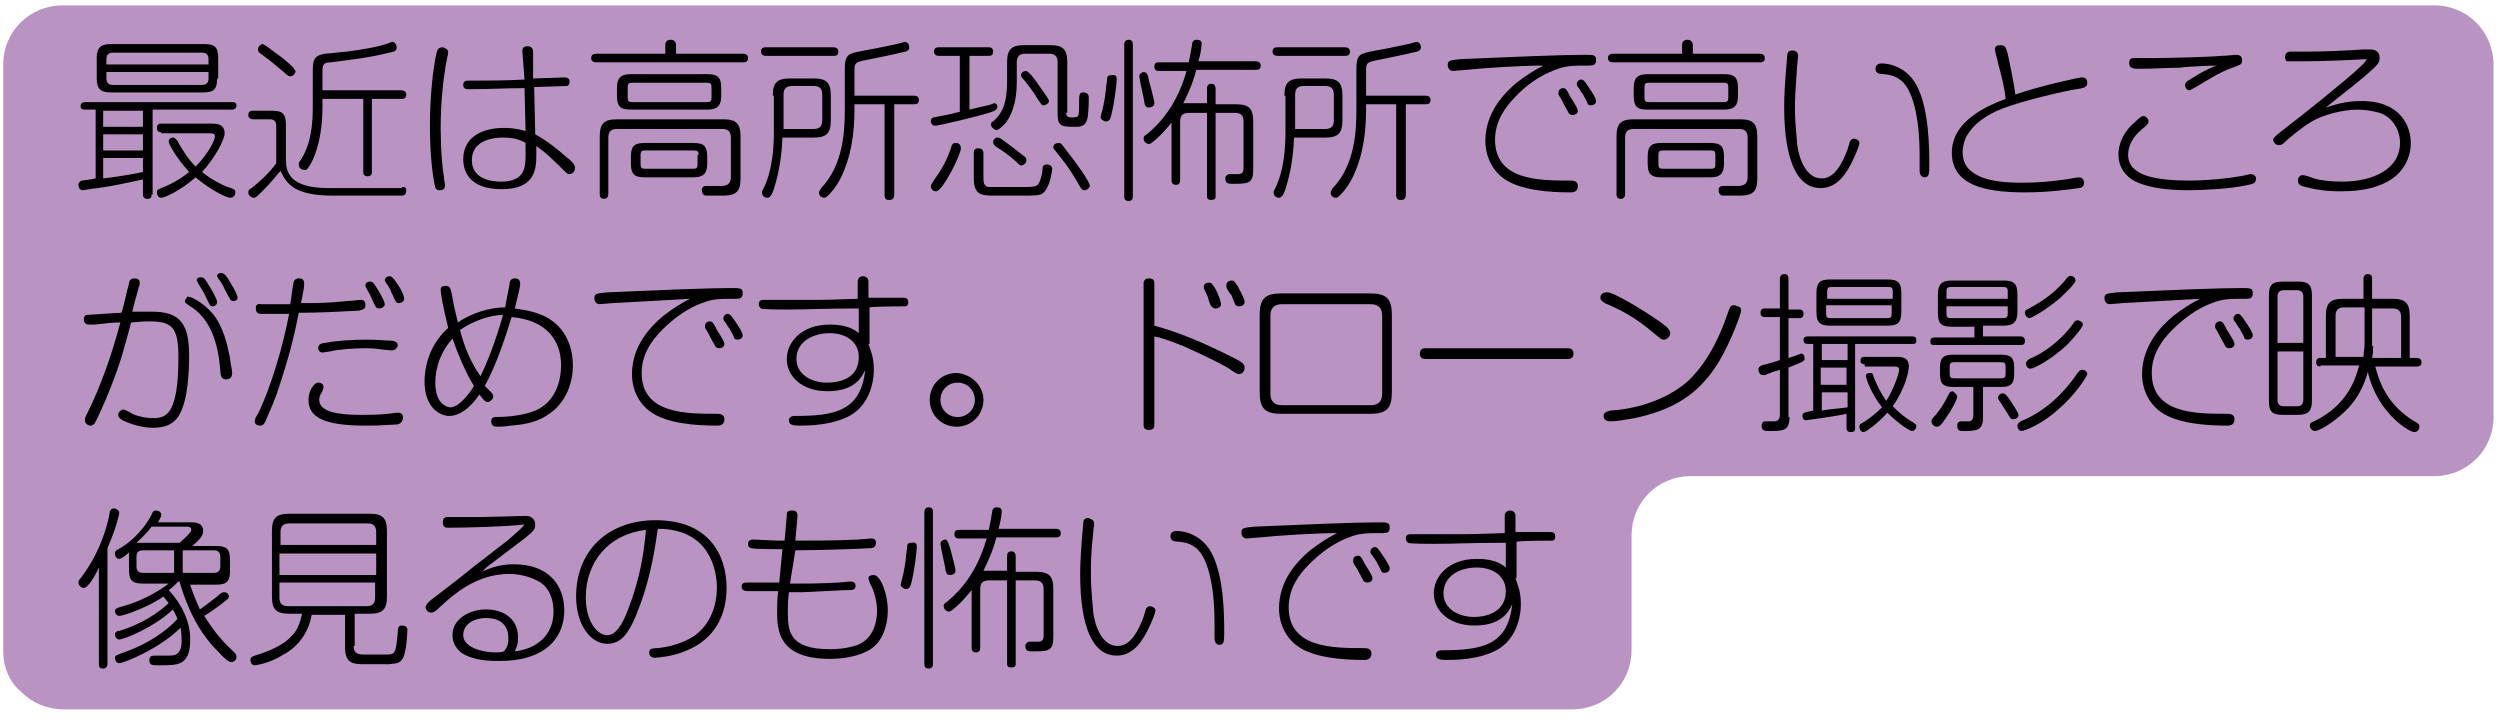 <?xml version="1.0" encoding="UTF-8"?>
<!-- Generator: Adobe Illustrator 27.3.1, SVG Export Plug-In . SVG Version: 6.00 Build 0)  -->
<svg xmlns="http://www.w3.org/2000/svg" xmlns:xlink="http://www.w3.org/1999/xlink" version="1.1" id="レイヤー_1" x="0px" y="0px" viewBox="0 0 232.6 66.9" style="enable-background:new 0 0 232.6 66.9;" xml:space="preserve">
<style type="text/css">
	.st0{fill:#B994C3;}
</style>
<path class="st0" d="M0.3,60.6V44.4V22.6V6c0-3.1,2.5-5.5,5.5-5.5h220.7c3.1,0,5.5,2.5,5.5,5.5v16.6v16.2c0,3.1-2.5,5.5-5.5,5.5  h-69.2c-1.5,0-2.9,0.6-3.9,1.6c-1,1-1.6,2.4-1.6,3.9v10.7c0,1.5-0.6,2.9-1.6,3.9c-1,1-2.4,1.6-3.9,1.6H5.9c-1.5,0-2.9-0.6-3.9-1.6  C0.9,63.5,0.3,62.1,0.3,60.6"></path>
<g>
	<path d="M14.1,18.1c0,0.2,0,0.4-0.4,0.4c-0.3,0-0.4-0.2-0.4-0.4v-1.4c-1.5,0.3-2.7,0.6-4.2,0.8c-0.3,0-1.3,0.2-1.4,0.2   c-0.3,0-0.4-0.3-0.4-0.5c0-0.2,0.1-0.3,0.3-0.4c0.1,0,0.9-0.1,1.3-0.2v-6.4h-1c-0.1,0-0.4,0-0.4-0.3c0-0.3,0.2-0.4,0.4-0.4h13.7   c0.4,0,0.4,0.2,0.4,0.3c0,0.3-0.2,0.4-0.4,0.4h-7.4V18.1z M20.2,7.3c0,1-0.3,1.3-1.3,1.3h-8.6C9.4,8.6,9,8.3,9,7.3V5.4   c0-0.9,0.3-1.3,1.3-1.3H19c1,0,1.3,0.3,1.3,1.3V7.3z M13.3,10.3H9.6v1.5h3.7V10.3z M13.3,12.5H9.6V14h3.7V12.5z M9.6,16.6   c0.9-0.1,2.9-0.4,3.7-0.6v-1.3H9.6V16.6z M19.4,6V5.5c0-0.4-0.2-0.6-0.6-0.6h-8.3c-0.4,0-0.6,0.2-0.6,0.6V6H19.4z M19.4,6.7H9.9   v0.6c0,0.4,0.2,0.6,0.6,0.6h8.3c0.4,0,0.6-0.2,0.6-0.6V6.7z M15,12.3c-0.1,0-0.4,0-0.4-0.4c0-0.4,0.3-0.4,0.4-0.4h4.6   c0.5,0,1.3,0,1.3,0.9c0,0.6-0.9,2.3-2.1,3.6c1.1,0.9,2.3,1.4,2.7,1.5c0.2,0.1,0.4,0.1,0.4,0.4s-0.2,0.5-0.5,0.5   c-0.3,0-1.8-0.7-3.2-1.9c-1.5,1.3-2.9,1.9-3.2,1.9c-0.3,0-0.4-0.3-0.4-0.5c0-0.3,0.2-0.3,0.4-0.4c1.3-0.5,2.1-1.1,2.6-1.5   c-1.2-1.3-1.9-2.6-1.9-2.8c0-0.3,0.2-0.4,0.4-0.4c0.2,0,0.3,0.2,0.4,0.3c0.4,0.7,0.9,1.6,1.7,2.4c1.2-1.2,1.8-2.5,1.8-2.8   c0-0.3-0.2-0.3-0.7-0.3H15z"></path>
</g>
<g>
	<path d="M37.4,17.4c0.2,0,0.4,0,0.4,0.3c0,0.5-0.3,0.5-0.5,0.5H31c-3.5,0-4.3-1-4.9-2.3c-0.3,0.3-0.8,1-1.6,1.8   c-0.6,0.6-0.7,0.7-0.9,0.7c-0.2,0-0.5-0.2-0.5-0.5c0-0.2,0.1-0.3,0.3-0.4c0.5-0.4,1.4-1.1,2.3-2.3v-3.5c0-0.4-0.2-0.6-0.6-0.6h-1.5   c-0.1,0-0.5,0-0.5-0.4c0-0.4,0.3-0.4,0.5-0.4h1.7c1,0,1.3,0.3,1.3,1.3v3.2c0,1.2,0.3,2.7,4,2.7H37.4z M25.6,4.9   c0.6,0.4,1.2,0.9,1.7,1.4c0.1,0.2,0.2,0.3,0.2,0.3c0,0.2-0.2,0.5-0.5,0.5c-0.1,0-0.2,0-0.6-0.4c-0.6-0.5-1.3-1.1-2-1.6   c-0.3-0.2-0.4-0.3-0.4-0.5c0-0.3,0.3-0.5,0.4-0.5C24.6,4.1,25.2,4.6,25.6,4.9z M37.3,8.4c0.1,0,0.5,0,0.5,0.4   c0,0.4-0.3,0.4-0.5,0.4h-2.7V16c0,0.1,0,0.4-0.4,0.4s-0.4-0.3-0.4-0.4V9.2H30v0.8c0,3.7-1.2,5.6-1.5,5.8c-0.1,0-0.1,0-0.2,0   c-0.3,0-0.5-0.2-0.5-0.5c0-0.1,0-0.2,0.1-0.3c1.1-1.6,1.2-3.6,1.2-5.1V6.9c0-1.2,0-1.7,1.1-1.9C30.5,5,32,4.8,32.3,4.8   c1.4-0.2,2.8-0.4,3.9-0.8c0.2-0.1,0.3-0.1,0.3-0.1c0.2,0,0.4,0.2,0.4,0.5c0,0.3-0.1,0.4-0.7,0.5c-1.9,0.5-4,0.7-5.4,0.9   C30,5.8,30,6.1,30,6.8v1.6H37.3z"></path>
</g>
<g>
	<path d="M41.7,4.9c0,0.1-0.3,1.4-0.3,1.7c-0.2,1.1-0.4,3.2-0.4,5.2c0,0.2,0,3,0.3,4.6c0,0.3,0.1,0.7,0.1,0.8c0,0.2,0,0.5-0.5,0.5   c-0.3,0-0.4-0.1-0.5-0.7C40,14.8,40,12.3,40,11.7c0-2.8,0.3-5.4,0.6-6.7c0.1-0.3,0.1-0.6,0.6-0.6C41.5,4.5,41.7,4.6,41.7,4.9z    M48.6,4.8c0-0.2,0-0.5,0.5-0.5c0.3,0,0.5,0.2,0.5,0.5l0,2.5c0.5,0,2.9-0.1,2.9-0.1c0.1,0,0.5,0,0.5,0.4c0,0.2-0.1,0.4-0.3,0.4   c-0.1,0-2.7,0.1-3,0.1l0.1,4.4c1.1,0.6,2.1,1.4,3,2.2c0.3,0.2,0.7,0.6,0.7,0.9c0,0.5-0.4,0.6-0.5,0.6c-0.2,0-0.2,0-1-0.8   c-1.2-1.2-1.8-1.6-2.1-1.8c0,0.4,0,0.6,0,0.8c0,1.3-0.1,3.2-3.2,3.2c-0.4,0-1.6,0-2.5-0.6c-0.9-0.6-1.1-1.5-1.1-2.2   c0-2,1.7-2.9,3.8-2.9c1,0,1.7,0.2,2,0.3l-0.1-4c-1.7,0-3.4,0.1-5.1,0.1c-0.3,0-0.6,0-0.6-0.4s0.3-0.4,0.6-0.4c1.9,0,3.4,0,5.1-0.1   L48.6,4.8z M46.8,12.8c-0.6,0-2.9,0.1-2.9,2.1c0,1.8,1.9,2,2.7,2c2.3,0,2.3-1.4,2.3-2.6c0-0.3,0-0.5,0-1   C48.4,13,47.8,12.8,46.8,12.8z"></path>
</g>
<g>
	<path d="M69.1,5c0.1,0,0.5,0,0.5,0.4s-0.3,0.4-0.5,0.4H55.5c-0.1,0-0.5,0-0.5-0.4S55.4,5,55.5,5h6.4V4.2c0-0.1,0-0.5,0.5-0.5   c0.4,0,0.5,0.3,0.5,0.5V5H69.1z M57.4,12c-0.6,0-0.8,0.3-0.8,0.8v5.2c0,0.1,0,0.5-0.4,0.5c-0.4,0-0.4-0.3-0.4-0.5v-5.3   c0-1.2,0.4-1.6,1.6-1.6h9.9c1.2,0,1.6,0.4,1.6,1.6v3.9c0,1.2-0.4,1.6-1.6,1.6c-1.4,0-1.6,0-1.6,0c-0.3,0-0.4-0.3-0.4-0.5   c0-0.4,0.3-0.4,0.5-0.4c0.2,0,1.1,0,1.3,0c0.4,0,0.9-0.1,0.9-0.8v-3.7c0-0.6-0.3-0.8-0.8-0.8H57.4z M67.1,8.9   c0,0.9-0.3,1.3-1.3,1.3h-7.1c-1,0-1.3-0.3-1.3-1.3V8.2c0-0.9,0.3-1.3,1.3-1.3h7.1c1,0,1.3,0.3,1.3,1.3V8.9z M66.2,8.1   c0-0.3-0.1-0.4-0.4-0.4h-7c-0.3,0-0.4,0.1-0.4,0.4v1c0,0.3,0.1,0.4,0.4,0.4h7c0.3,0,0.4-0.1,0.4-0.4V8.1z M65.8,15.2   c0,0.9-0.3,1.3-1.3,1.3H60c-1,0-1.3-0.3-1.3-1.3v-0.6c0-1,0.3-1.3,1.3-1.3h4.5c1,0,1.3,0.3,1.3,1.3V15.2z M65,14.4   c0-0.3-0.1-0.4-0.4-0.4H60c-0.3,0-0.4,0.1-0.4,0.4v0.9c0,0.3,0.1,0.4,0.4,0.4h4.5c0.3,0,0.4-0.1,0.4-0.4V14.4z"></path>
</g>
<g>
	<path d="M71.9,8.9c0-1.2,0.4-1.6,1.6-1.6h2.2c1.2,0,1.6,0.4,1.6,1.6v2.3c0,1.2-0.4,1.6-1.6,1.6h-2.9c-0.1,2.6-0.6,4.1-0.8,4.8   c-0.2,0.6-0.4,0.8-0.6,0.8c-0.3,0-0.5-0.2-0.5-0.5c0-0.1,0-0.1,0.1-0.3c0.9-1.7,1-4.1,1-5.2V8.9z M77.5,4.4c0.1,0,0.5,0,0.5,0.4   c0,0.4-0.3,0.4-0.5,0.4h-6.2c-0.1,0-0.5,0-0.5-0.4c0-0.4,0.3-0.4,0.5-0.4H77.5z M72.8,12h2.9c0.6,0,0.8-0.3,0.8-0.8V8.8   c0-0.6-0.3-0.8-0.8-0.8h-2c-0.6,0-0.8,0.3-0.8,0.8V12z M85,8.9c0.1,0,0.5,0,0.5,0.4c0,0.4-0.3,0.4-0.5,0.4h-1.8v8.4   c0,0.1,0,0.5-0.4,0.5c-0.3,0-0.5,0-0.5-0.5V9.7h-2.8v0.5c0,2.2-0.3,4.4-1.3,6.4c-0.4,0.8-1.2,1.8-1.5,1.8c-0.3,0-0.5-0.2-0.5-0.5   c0-0.1,0.1-0.2,0.2-0.4c2.1-2.2,2.2-5.4,2.2-7.4V6.5c0-1.5,0.3-1.5,1.8-1.8c1.7-0.3,2.5-0.5,3-0.6c0.1,0,0.7-0.2,0.8-0.2   c0.2,0,0.4,0.2,0.4,0.5c0,0.3-0.2,0.4-0.8,0.5c-0.8,0.2-1.8,0.4-3.3,0.7c-1,0.2-1,0.3-1,1.1v2.2H85z"></path>
</g>
<g>
	<path d="M89.3,5.2h-1.9c-0.1,0-0.5,0-0.5-0.4c0-0.4,0.3-0.4,0.5-0.4H92c0.1,0,0.4,0,0.4,0.4c0,0.4-0.3,0.4-0.4,0.4h-1.8v5   c0.8-0.2,1.2-0.3,1.7-0.4c0.1,0,0.6-0.2,0.6-0.2c0.2,0,0.3,0.2,0.3,0.3c0,0.3-0.2,0.4-0.8,0.6c-1.3,0.4-4.7,1.2-5,1.2   c-0.3,0-0.4-0.3-0.4-0.4c0-0.3,0.2-0.4,0.4-0.4c1.1-0.2,1.5-0.3,2.3-0.5V5.2z M89.4,13.8c0,0.6-1.7,4-2.3,4c-0.3,0-0.5-0.2-0.5-0.5   c0-0.1,0.1-0.2,0.4-0.7c0.9-1.2,1.3-2.3,1.5-2.9c0-0.1,0.1-0.4,0.4-0.4C89,13.3,89.4,13.3,89.4,13.8z M91.5,16.6   c0,0.5,0.1,0.8,0.6,0.8c0.1,0,2.8,0,3.2,0c1.2,0,1.3-0.1,1.5-0.7c0.1-0.3,0.2-0.7,0.2-1c0-0.1,0-0.4,0.4-0.4c0.3,0,0.5,0.2,0.5,0.4   c0,0.1-0.2,1.8-0.9,2.3c-0.3,0.2-0.7,0.2-2.2,0.2h-2.5c-1.1,0-1.7-0.2-1.7-1.6v-2.3c0-0.2,0-0.5,0.4-0.5c0.3,0,0.5,0.1,0.5,0.5   V16.6z M99.2,10.5c0,0.3,0.1,0.5,0.9,0.4c0.3,0,0.3-0.4,0.3-1.2c0-0.9,0-1.1,0.4-1.1c0.5,0,0.5,0.4,0.5,0.5c0,0.1,0,1.1-0.1,1.8   c-0.1,0.5-0.3,0.9-1,0.9c-1.4,0-1.8,0-1.8-1.2V5.8c0-0.6-0.3-0.8-0.8-0.8h-2.2c-0.6,0-0.8,0.3-0.8,0.8v1.8c0,1.3-0.2,2.7-1,3.8   c-0.1,0.1-0.6,0.7-0.9,0.7c-0.2,0-0.5-0.3-0.5-0.5c0-0.2,0.1-0.3,0.2-0.3c0.8-0.7,1.3-1.6,1.3-3.7V5.8c0-1.2,0.4-1.6,1.6-1.6h2.4   c1.2,0,1.6,0.4,1.6,1.6V10.5z M95,15.4c-0.1,0-0.1,0-0.5-0.4c-0.7-0.6-1.1-0.9-1.9-1.4c-0.1-0.1-0.2-0.2-0.2-0.4   c0-0.2,0.2-0.4,0.4-0.4c0.1,0,0.2,0,0.6,0.3c0.4,0.3,1.1,0.8,1.7,1.3c0.3,0.2,0.4,0.3,0.4,0.5C95.5,15.2,95.2,15.4,95,15.4z    M96.7,8c0.2,0.3,0.9,1.2,0.9,1.4c0,0.2-0.3,0.4-0.5,0.4c-0.2,0-0.2-0.1-0.5-0.5c-0.3-0.5-0.7-1.1-1.2-1.7   c-0.3-0.4-0.4-0.4-0.4-0.6c0-0.3,0.3-0.4,0.5-0.4C95.9,6.8,96.5,7.7,96.7,8z M100.9,17.7c-0.1,0-0.2,0-0.4-0.3   c-0.5-0.9-1.1-1.9-2.1-3.1C98,13.8,98,13.8,98,13.7c0-0.3,0.3-0.4,0.5-0.4c0.2,0,0.2,0,0.8,0.8c0.8,1,2.1,2.8,2.1,3.2   C101.4,17.4,101.2,17.7,100.9,17.7z"></path>
</g>
<g>
	<path d="M103.9,7.4c0,0.3-0.2,2.1-0.5,3.3c-0.1,0.4-0.2,0.6-0.5,0.6c-0.2,0-0.5-0.2-0.5-0.4c0-0.1,0.3-1.1,0.3-1.3   c0.2-0.9,0.2-1.7,0.3-2.1c0-0.3,0-0.5,0.4-0.5C103.9,6.9,103.9,7.2,103.9,7.4z M105.4,18.2c0,0.2,0,0.5-0.4,0.5   c-0.4,0-0.4-0.3-0.4-0.5v-14c0-0.1,0-0.5,0.4-0.5c0.4,0,0.4,0.3,0.4,0.5V18.2z M106.9,7.5c0.1,0.4,0.5,1.8,0.5,2.1   c0,0.3-0.3,0.4-0.5,0.4c-0.3,0-0.4-0.1-0.5-0.9c-0.1-0.4-0.2-1-0.3-1.4c0-0.1-0.1-0.5-0.1-0.6c0-0.3,0.3-0.4,0.5-0.4   C106.7,6.8,106.8,6.9,106.9,7.5z M112.3,9.7V8.3c0-0.2,0-0.5,0.4-0.5c0.3,0,0.4,0.2,0.4,0.5v1.4h1.9c1.2,0,1.6,0.4,1.6,1.6v4.5   c0,1.3-0.5,1.3-1.9,1.3c-0.4,0-0.7,0-0.7-0.5c0-0.3,0.3-0.4,0.4-0.4s0.7,0,0.8,0c0.3,0,0.5-0.1,0.5-0.6v-4.3c0-0.6-0.3-0.8-0.8-0.8   h-1.8v7.7c0,0.2,0,0.4-0.4,0.4c-0.4,0-0.4-0.2-0.4-0.4v-7.7h-1.7c-0.6,0-0.8,0.3-0.8,0.8v5.5c0,0.2-0.1,0.4-0.4,0.4   s-0.4-0.2-0.4-0.4v-5.4c-0.7,0.9-1.8,2-2.1,2c-0.2,0-0.5-0.2-0.5-0.5c0-0.2,0.1-0.3,0.3-0.4c1.2-1,2.8-2.7,3.7-5.9h-2.6   c-0.1,0-0.4,0-0.4-0.4c0-0.4,0.3-0.4,0.4-0.4h2.8c0.1-0.4,0.2-1,0.3-1.6c0-0.2,0.1-0.5,0.4-0.5c0,0,0.3,0,0.4,0.1   c0.1,0.1,0.1,0.2,0.1,0.2c0,0.1,0,0.7-0.3,1.7h5.3c0.1,0,0.5,0,0.5,0.4c0,0.4-0.3,0.4-0.5,0.4h-5.5c-0.2,0.8-0.5,1.7-1.2,3.1   c0.2,0,0.4,0,0.7,0H112.3z"></path>
</g>
<g>
	<path d="M119.5,8.9c0-1.2,0.4-1.6,1.6-1.6h2.2c1.2,0,1.6,0.4,1.6,1.6v2.3c0,1.2-0.4,1.6-1.6,1.6h-2.9c-0.1,2.6-0.6,4.1-0.8,4.8   c-0.2,0.6-0.4,0.8-0.6,0.8c-0.3,0-0.5-0.2-0.5-0.5c0-0.1,0-0.1,0.1-0.3c0.9-1.7,1-4.1,1-5.2V8.9z M125.1,4.4c0.1,0,0.5,0,0.5,0.4   c0,0.4-0.3,0.4-0.5,0.4h-6.2c-0.1,0-0.5,0-0.5-0.4c0-0.4,0.3-0.4,0.5-0.4H125.1z M120.4,12h2.9c0.6,0,0.8-0.3,0.8-0.8V8.8   c0-0.6-0.3-0.8-0.8-0.8h-2c-0.6,0-0.8,0.3-0.8,0.8V12z M132.6,8.9c0.1,0,0.5,0,0.5,0.4c0,0.4-0.3,0.4-0.5,0.4h-1.8v8.4   c0,0.1,0,0.5-0.4,0.5c-0.3,0-0.5,0-0.5-0.5V9.7h-2.8v0.5c0,2.2-0.3,4.4-1.3,6.4c-0.4,0.8-1.2,1.8-1.5,1.8c-0.3,0-0.5-0.2-0.5-0.5   c0-0.1,0.1-0.2,0.2-0.4c2.1-2.2,2.2-5.4,2.2-7.4V6.5c0-1.5,0.3-1.5,1.8-1.8c1.7-0.3,2.5-0.5,3-0.6c0.1,0,0.7-0.2,0.8-0.2   c0.2,0,0.4,0.2,0.4,0.5c0,0.3-0.2,0.4-0.8,0.5c-0.8,0.2-1.8,0.4-3.3,0.7c-1,0.2-1,0.3-1,1.1v2.2H132.6z"></path>
</g>
<g>
	<path d="M136.4,6.5c-0.2,0-1,0.1-1.2,0.1c-0.3,0-0.5-0.2-0.5-0.6c0-0.4,0.3-0.4,1.2-0.5c4.7-0.2,9.3-0.4,11.5-0.4   c0.9,0,1.1,0,1.1,0.5c0,0.4-0.2,0.5-0.6,0.5c-1.6,0-2.2,0-3.2,0.4C143.3,7,141.9,8,141,9c-1,1-1.9,2.3-1.9,4c0,3.8,4.1,3.8,7,3.8   c0.2,0,0.7,0,0.7,0.5c0,0.6-0.5,0.6-0.7,0.6c-2,0-4.7-0.2-6.2-1.3c-1.1-0.8-1.7-2.1-1.7-3.5c0-2.6,1.7-4.4,2.9-5.4   c0.9-0.7,1.7-1.2,2.5-1.6C141.6,6.1,138.4,6.3,136.4,6.5z M145,8.8c0-0.1,0-0.1,0-0.2c0-0.3,0.3-0.4,0.4-0.4c0.2,0,0.3,0,0.6,0.6   c0,0.1,0.8,1.2,0.8,1.5c0,0.3-0.3,0.4-0.5,0.4c-0.2,0-0.2-0.1-0.3-0.1c-0.1-0.2-0.4-0.7-0.5-0.9C145.4,9.4,145.1,9,145,8.8z    M146.9,8.2c-0.1-0.1-0.2-0.2-0.2-0.4c0-0.2,0.2-0.4,0.4-0.4s0.3,0.1,0.7,0.7c0.2,0.3,0.7,1,0.7,1.3c0,0.3-0.3,0.4-0.5,0.4   c-0.2,0-0.3-0.1-0.3-0.2c-0.1-0.3-0.4-0.7-0.4-0.8C147.2,8.7,147,8.4,146.9,8.2z"></path>
</g>
<g>
	<path d="M163.7,5c0.1,0,0.5,0,0.5,0.4s-0.3,0.4-0.5,0.4h-13.6c-0.1,0-0.5,0-0.5-0.4S150,5,150.1,5h6.4V4.2c0-0.1,0-0.5,0.5-0.5   c0.4,0,0.5,0.3,0.5,0.5V5H163.7z M152,12c-0.6,0-0.8,0.3-0.8,0.8v5.2c0,0.1,0,0.5-0.4,0.5c-0.4,0-0.4-0.3-0.4-0.5v-5.3   c0-1.2,0.4-1.6,1.6-1.6h9.9c1.2,0,1.6,0.4,1.6,1.6v3.9c0,1.2-0.4,1.6-1.6,1.6c-1.4,0-1.6,0-1.6,0c-0.3,0-0.4-0.3-0.4-0.5   c0-0.4,0.3-0.4,0.5-0.4c0.2,0,1.1,0,1.3,0c0.4,0,0.9-0.1,0.9-0.8v-3.7c0-0.6-0.3-0.8-0.8-0.8H152z M161.7,8.9   c0,0.9-0.3,1.3-1.3,1.3h-7.1c-1,0-1.3-0.3-1.3-1.3V8.2c0-0.9,0.3-1.3,1.3-1.3h7.1c1,0,1.3,0.3,1.3,1.3V8.9z M160.8,8.1   c0-0.3-0.1-0.4-0.4-0.4h-7c-0.3,0-0.4,0.1-0.4,0.4v1c0,0.3,0.1,0.4,0.4,0.4h7c0.3,0,0.4-0.1,0.4-0.4V8.1z M160.4,15.2   c0,0.9-0.3,1.3-1.3,1.3h-4.5c-1,0-1.3-0.3-1.3-1.3v-0.6c0-1,0.3-1.3,1.3-1.3h4.5c1,0,1.3,0.3,1.3,1.3V15.2z M159.6,14.4   c0-0.3-0.1-0.4-0.4-0.4h-4.5c-0.3,0-0.4,0.1-0.4,0.4v0.9c0,0.3,0.1,0.4,0.4,0.4h4.5c0.3,0,0.4-0.1,0.4-0.4V14.4z"></path>
</g>
<g>
	<path d="M167.3,5.2c0,0-0.1,0.9-0.1,1C167.1,7.8,167,9,167,9.9c0,1.8,0.2,3,0.2,3.4c0,0.3,0.4,3.3,2.3,3.3c1.2,0,1.9-1.4,2.4-2.7   c0-0.1,0.2-0.6,0.2-0.7c0.1-0.2,0.2-0.3,0.4-0.3c0.1,0,0.5,0.1,0.5,0.4c0,0.3-0.5,1.4-0.8,2c-0.3,0.5-1.1,2.2-2.8,2.2   c-3.2,0-3.4-5.4-3.4-7.6c0-2,0.3-4.7,0.3-4.9c0.1-0.3,0.3-0.3,0.5-0.3C167,4.7,167.3,4.8,167.3,5.2z M178.6,15.8c0-0.4,0-1.1,0-1.5   c0-2.5-0.4-5.7-1.7-6.8c-0.3-0.2-0.6-0.5-1.6-0.6c-0.5,0-0.8-0.1-0.8-0.5c0-0.1,0-0.5,0.6-0.5c0.1,0,2.1,0,3.2,2   c1.2,2.2,1.2,6,1.2,7.4c0,0.9,0,1.2-0.5,1.2C178.6,16.4,178.6,16,178.6,15.8z"></path>
</g>
<g>
	<path d="M193.7,7.2c0.1,0,0.5,0,0.5,0.5c0,0.4-0.3,0.5-1,0.6c-0.8,0.1-4.8,1-6.9,1.8c-1.5,0.6-2.7,1.4-3.4,2.7   c-0.2,0.5-0.3,1-0.3,1.3c0,0.9,0.3,1.8,1.8,2.4c0.8,0.3,1.9,0.5,3.7,0.5c1.4,0,2.7-0.1,4-0.3c0.2,0,1.1-0.2,1.3-0.2   c0.4,0,0.5,0.3,0.5,0.5c0,0.4-0.3,0.5-0.5,0.5c-0.7,0.1-2.7,0.4-5,0.4c-3.8,0-6.8-0.7-6.8-3.7c0-3,3.4-4.4,5-5   c-0.1-1.1-0.4-2.2-0.7-3.3c0-0.2-0.3-1.1-0.3-1.3c0-0.3,0.2-0.4,0.5-0.4c0.5,0,0.5,0.2,0.7,0.8c0.2,1,0.6,2.8,0.7,3.8   C189.4,8.1,193.4,7.2,193.7,7.2z"></path>
</g>
<g>
	<path d="M209.2,17.2c-1.7,0.4-4.6,0.5-5.5,0.5c-2,0-3.7-0.2-5-0.8c-1-0.5-1.6-1.4-1.6-2.5c0-1.6,1.1-2.7,1.5-3   c0.3-0.3,0.6-0.6,0.8-0.6c0.3,0,0.5,0.3,0.5,0.5c0,0.2-0.1,0.3-0.7,0.8c-0.7,0.6-1.2,1.4-1.2,2.3c0,2,2.7,2.4,5.7,2.4   c1.7,0,3.6-0.2,4.7-0.4c0.2,0,0.8-0.2,1-0.2c0.3,0,0.5,0.2,0.5,0.4C209.9,17,209.7,17.1,209.2,17.2z M202.8,6.3   c-1.1,0-2.4,0.1-3.8,0.1c-0.4,0-0.9,0-0.9-0.5c0-0.4,0.1-0.5,0.6-0.5c0.3,0,1.7,0,2,0c0.7,0,5.2-0.1,5.9-0.2c0.5,0,1.3-0.1,1.4-0.1   c0.2,0,0.6,0,0.6,0.5c0,0.4-0.1,0.4-0.9,0.7c-1.2,0.4-2.7,1.4-3.4,1.8c-0.4,0.2-0.5,0.3-0.6,0.3c-0.2,0-0.4-0.2-0.4-0.5   c0-0.2,0.1-0.3,0.6-0.6c0.2-0.1,0.8-0.5,1.2-0.7c0.2-0.1,1-0.5,1.2-0.5C205.7,6.1,203.3,6.2,202.8,6.3z"></path>
</g>
<g>
	<path d="M219.7,9.4c3.8,0,4.6,2.5,4.6,3.9c0,1.5-0.8,2.7-1.7,3.3c-1.1,0.8-2.7,1.2-4.8,1.2c-0.5,0-1.8,0-3.3-0.4   c-0.4-0.1-0.7-0.2-0.7-0.6c0-0.3,0.2-0.5,0.4-0.5c0.2,0,0.3,0,1.1,0.3c0.6,0.2,1.7,0.3,2.6,0.3c3.1,0,5.4-1.3,5.4-3.6   c0-1.2-0.7-2.4-1.9-2.8c-0.7-0.2-1.5-0.3-2-0.3c-1.5,0-3.3,0.5-4.3,1.1c-0.9,0.5-2.3,1.7-2.5,1.9c-0.2,0.2-0.3,0.3-0.6,0.3   c-0.3,0-0.5-0.3-0.5-0.5c0-0.1,0-0.2,0.9-0.9c1.6-1.2,6.2-4.9,7.1-5.8c0.2-0.2,0.5-0.4,0.7-0.8c-1.7,0.1-4,0.2-5.8,0.2   c-0.8,0-1.5,0-1.6,0c-0.1,0-0.2-0.2-0.2-0.4c0-0.3,0.2-0.5,0.5-0.5c0.3,0,1.6,0,1.9,0c1.2,0,3.5-0.1,4.9-0.2c0.2,0,0.5,0,0.6,0   c0.5,0,0.9,0.2,0.9,0.8c0,0.4-0.2,0.6-0.5,0.9c-1.4,1.3-2.4,2-4.5,3.7C217.1,9.8,218.1,9.4,219.7,9.4z"></path>
</g>
<g>
	<path d="M12,26.4c0-0.2,0.1-0.5,0.5-0.5c0.1,0,0.5,0,0.5,0.4c0,0.1,0,0.3-0.1,0.4c0,0.2-0.2,0.7-0.6,2.3C13.6,29,14,29,14.2,29   c2.6,0,3.4,1.2,3.4,4.1c0,1.9-0.2,3.5-0.5,4.5c-0.4,1.3-1,2.2-2.9,2.2c-1.2,0-2.4-0.5-2.8-0.7c-0.3-0.2-0.4-0.3-0.4-0.5   c0-0.3,0.3-0.5,0.5-0.5c0.1,0,0.7,0.3,0.8,0.4c0.7,0.3,1.4,0.4,1.9,0.4c1.2,0,2.4-0.2,2.4-5.7c0-2.9-0.7-3.3-2.8-3.3   c-0.4,0-0.4,0-1.6,0.1c-0.7,2.6-0.9,3.5-2,6.3c-0.4,1-1.2,2.8-1.4,3.1c-0.1,0.1-0.2,0.2-0.4,0.2c-0.1,0-0.5-0.1-0.5-0.5   c0-0.1,0-0.2,0.1-0.4c1.4-2.8,2.4-5.7,3.2-8.7c-0.6,0-1.6,0.1-2.4,0.2c-0.3,0-0.4,0-0.5,0c-0.1,0-0.5,0-0.5-0.5   c0-0.2,0.1-0.4,0.3-0.4s2.8-0.2,3.2-0.2C11.6,28.2,11.8,27,12,26.4z M17.5,27.6c0.4,0,1.8,0.8,2.6,2c0.9,1.4,1.1,2.9,1.3,3.7   c0,0.3,0.2,1.1,0.2,1.4c0,0.5-0.3,0.6-0.6,0.6c-0.4,0-0.5-0.4-0.5-0.8c-0.1-1-0.3-4.5-2.8-6c-0.4-0.3-0.5-0.3-0.5-0.5   c0-0.1,0.1-0.2,0.2-0.3C17.3,27.7,17.4,27.6,17.5,27.6z M18.4,26.3c0-0.1-0.1-0.2-0.1-0.2c0-0.3,0.3-0.3,0.4-0.3   c0.2,0,0.3,0,0.7,0.7c0.2,0.3,0.8,1.3,0.8,1.6c0,0.3-0.3,0.4-0.4,0.4c-0.2,0-0.3-0.1-0.3-0.2c-0.1-0.1-0.4-0.8-0.5-1   C18.9,27.1,18.5,26.5,18.4,26.3z M20.3,25.9c0-0.1-0.1-0.1-0.1-0.2c0-0.3,0.3-0.3,0.4-0.3c0.2,0,0.3,0.1,0.6,0.5   c0.1,0.2,0.9,1.4,0.9,1.8c0,0.3-0.3,0.3-0.4,0.3c-0.2,0-0.3-0.1-0.3-0.2c-0.2-0.3-0.4-0.7-0.5-0.9C20.8,26.6,20.4,26,20.3,25.9z"></path>
</g>
<g>
	<path d="M27.3,26.4c0-0.3,0.2-0.5,0.5-0.5c0.4,0,0.5,0.2,0.5,0.5c0,0.2,0,0.4-0.3,1.8c1.6,0,2.4,0,4.4-0.2c0.3,0,1-0.1,1.1-0.1   c0.2,0,0.5,0,0.5,0.5c0,0.4-0.3,0.4-0.6,0.5c-1.8,0.1-3.7,0.2-5.6,0.2c-0.4,2-0.8,3.8-2,7.4c-0.5,1.4-1,2.4-1.1,2.7   c-0.1,0.2-0.2,0.4-0.5,0.4c-0.2,0-0.5-0.1-0.5-0.4c0-0.2,0.1-0.4,0.3-0.7c1.1-2.2,2.3-6.1,2.9-9.3c-0.8,0-1.9,0-2.6,0   c-0.1,0-0.5,0-0.5-0.5s0.3-0.4,0.5-0.4c0.2,0,1.2,0,1.4,0c0.1,0,1.1,0,1.3,0C27.1,27.9,27.2,26.7,27.3,26.4z M36.8,39.5   c-1.7,0.1-1.9,0.1-2.8,0.1c-3.9,0-5.3-0.8-5.3-2.4c0-0.8,0.5-1.6,0.9-1.6c0.2,0,0.5,0.1,0.5,0.4c0,0.2-0.1,0.3-0.1,0.4   c-0.1,0.2-0.3,0.4-0.3,0.8c0,1.1,1.7,1.4,3.8,1.4c0.7,0,1.7,0,2.6-0.1c0.1,0,0.7-0.1,0.9-0.1s0.5,0,0.5,0.5   C37.4,39.4,37.1,39.5,36.8,39.5z M36.4,32.6c-0.2,0-0.9-0.1-1-0.1c-0.6-0.1-1.1-0.1-1.4-0.1c-1.1,0-2.5,0.1-3.3,0.3   c-0.1,0-0.6,0.1-0.7,0.1c-0.3,0-0.4-0.3-0.4-0.4c0-0.4,0.4-0.5,0.7-0.5c0.9-0.2,2.5-0.3,3.9-0.3c0.9,0,1.8,0.1,2.3,0.1   c0.5,0.1,0.5,0.3,0.5,0.5C36.9,32.4,36.8,32.6,36.4,32.6z M34.1,26.8c0,0-0.1-0.1-0.1-0.2c0-0.3,0.2-0.4,0.4-0.4   c0.2,0,0.3,0,0.6,0.5c0.2,0.3,0.8,1.3,0.8,1.6c0,0.3-0.4,0.4-0.5,0.4c-0.2,0-0.3-0.1-0.3-0.1c-0.1-0.1-0.4-0.8-0.5-1   C34.5,27.5,34.1,26.9,34.1,26.8z M35.9,26.3c0-0.1-0.1-0.1-0.1-0.2c0-0.3,0.3-0.4,0.4-0.4c0.2,0,0.3,0,0.9,0.9   c0.2,0.3,0.5,0.9,0.5,1.2c0,0.2-0.2,0.4-0.5,0.4c-0.1,0-0.2,0-0.3-0.2c-0.1-0.1-0.3-0.7-0.4-0.8C36.4,27,36,26.4,35.9,26.3z"></path>
</g>
<g>
	<path d="M41.8,38.7c-0.8,0-2.3-0.7-2.3-3.2c0-0.9,0.2-3.2,2.2-5C41.2,28.5,41,27.2,41,27c0-0.3,0.1-0.4,0.5-0.4   c0.3,0,0.4,0.2,0.5,0.6c0.2,1.1,0.3,1.6,0.6,2.8c1.3-0.9,3-1.4,4.4-1.4c0.1-0.6,0.3-1.6,0.4-2.1c0-0.3,0.1-0.6,0.5-0.6   c0.1,0,0.5,0,0.5,0.5c0,0.3-0.2,1-0.5,2.3c0.5,0.1,1.9,0.2,3.1,0.9c2,1.2,2.3,3.3,2.3,4.4c0,1.7-0.7,3.5-2.2,4.5   c-1.1,0.8-2.3,1-3.6,1.1c-0.6,0.1-1,0.1-1.2,0.1c-0.2,0-0.6,0-0.6-0.5c0-0.2,0.1-0.4,0.4-0.4c0.9,0,2.5-0.1,3.7-0.6   c1.9-0.8,2.4-2.8,2.4-4.2c0-2.3-1.3-4.2-4.6-4.5c-0.4,1.3-1.4,4.5-2.5,6.4c0.1,0.1,0.6,0.6,0.7,0.7c0,0.1,0.1,0.1,0.1,0.3   c0,0.2-0.3,0.5-0.5,0.5c-0.3,0-0.4-0.2-0.8-0.7C44.1,37.5,43,38.7,41.8,38.7z M42.1,31.5c-1,1.1-1.6,2.6-1.6,4.1   c0,2,1.1,2.3,1.4,2.3c0.8,0,1.8-1.3,2.2-2C43.7,35.3,42.9,33.8,42.1,31.5z M44.7,35c0.6-1.2,1.4-3.2,2.1-5.7c-1.1,0-2.7,0.5-4,1.4   C43.2,32.3,43.8,33.7,44.7,35z"></path>
</g>
<g>
	<path d="M57,28.2c-0.2,0-1,0.1-1.2,0.1c-0.3,0-0.5-0.2-0.5-0.6c0-0.4,0.3-0.4,1.2-0.5c4.7-0.2,9.3-0.4,11.5-0.4   c0.9,0,1.1,0,1.1,0.5c0,0.4-0.2,0.5-0.6,0.5c-1.6,0-2.2,0-3.2,0.4c-1.4,0.5-2.7,1.5-3.7,2.5c-1,1-1.9,2.3-1.9,4   c0,3.8,4.1,3.8,7,3.8c0.2,0,0.7,0,0.7,0.5c0,0.6-0.5,0.6-0.7,0.6c-2,0-4.7-0.2-6.2-1.3c-1.1-0.8-1.7-2.1-1.7-3.5   c0-2.6,1.7-4.4,2.9-5.4c0.9-0.7,1.7-1.2,2.5-1.6C62.3,27.9,59.1,28.1,57,28.2z M65.6,30.5c0-0.1,0-0.1,0-0.2c0-0.3,0.3-0.4,0.4-0.4   c0.2,0,0.3,0,0.6,0.6c0,0.1,0.8,1.2,0.8,1.5c0,0.3-0.3,0.4-0.5,0.4c-0.2,0-0.2-0.1-0.3-0.1c-0.1-0.2-0.4-0.7-0.5-0.9   C66,31.2,65.8,30.8,65.6,30.5z M67.5,30c-0.1-0.1-0.2-0.2-0.2-0.4c0-0.2,0.2-0.4,0.4-0.4s0.3,0.1,0.7,0.7c0.2,0.3,0.7,1,0.7,1.3   c0,0.3-0.3,0.4-0.5,0.4c-0.2,0-0.3-0.1-0.3-0.2c-0.1-0.3-0.4-0.7-0.4-0.8C67.8,30.5,67.6,30.2,67.5,30z"></path>
</g>
<g>
	<path d="M80.8,32c0.2,0.6,0.5,1.2,0.5,2.4c0,1.5-0.6,3.3-2.1,4.2c-1.7,1-4.1,1-4.8,1c-0.7,0-1-0.1-1-0.5c0-0.3,0.3-0.4,0.5-0.4   c3.7,0,6.2-0.4,6.6-4.3c-0.3,0.7-1,2-3.5,2c-2.4,0-3.8-1.4-3.8-3c0-1.5,1.3-3.2,4-3.2c0.8,0,1.9,0.1,2.7,0.8l0-2.3   c-3.5,0-4.6,0.1-6.7,0.1c-0.3,0-2.3,0-2.4-0.1c-0.1-0.1-0.2-0.2-0.2-0.4c0-0.4,0.3-0.4,0.5-0.4c0.8,0,4.1,0,4.8,0   c0.7,0,1,0,3.9-0.1l0-1.6c0-0.3,0.2-0.5,0.5-0.5c0,0,0.5,0,0.5,0.5v1.5c0.5,0,3,0,3.1,0c0.3,0,0.6,0,0.6,0.4c0,0.1,0,0.4-0.3,0.4   c-0.1,0-2.8,0-3.3,0.1V32z M79.9,33.2c0-1.4-1.2-2.2-2.7-2.2c-1.6,0-3.1,0.8-3.1,2.4c0,1.5,1.5,2.2,2.8,2.2   C78.5,35.6,79.9,35,79.9,33.2z"></path>
</g>
<g>
	<path d="M91.5,37.2c0,1.4-1.1,2.5-2.5,2.5c-1.4,0-2.5-1.1-2.5-2.5c0-1.4,1.1-2.5,2.5-2.5C90.4,34.8,91.5,35.9,91.5,37.2z    M87.5,37.2c0,0.9,0.7,1.6,1.6,1.6c0.9,0,1.6-0.7,1.6-1.6c0-0.9-0.7-1.6-1.6-1.6C88.2,35.6,87.5,36.3,87.5,37.2z"></path>
</g>
<g>
	<path d="M107.4,39.5c0,0.2,0,0.5-0.5,0.5c-0.5,0-0.5-0.3-0.5-0.5V26.4c0-0.1,0-0.5,0.5-0.5c0.5,0,0.5,0.3,0.5,0.5v3.9   c2.6,0.7,5,1.8,7.4,3c0.8,0.4,1,0.6,1,0.9c0,0.3-0.2,0.6-0.5,0.6c-0.2,0-0.2,0-1.1-0.6c-1.6-0.9-3.7-1.8-4.1-2   c-1.3-0.5-2.1-0.8-2.7-0.9V39.5z M112.1,27c-0.1-0.1-0.1-0.2-0.1-0.3c0-0.4,0.4-0.4,0.5-0.4c0.2,0,0.3,0.1,0.6,0.6   c0.2,0.4,0.5,1.1,0.5,1.4c0,0.3-0.3,0.4-0.5,0.4c-0.2,0-0.3-0.1-0.4-0.2c-0.1-0.1-0.3-0.7-0.3-0.8C112.3,27.4,112.2,27.3,112.1,27z    M114.1,26.7c0-0.1,0-0.1,0-0.2c0-0.2,0.2-0.4,0.5-0.4c0.2,0,0.3,0.1,0.6,0.6c0.2,0.4,0.6,1.1,0.6,1.4c0,0.3-0.3,0.4-0.5,0.4   c-0.1,0-0.3,0-0.4-0.2c0-0.1-0.3-0.7-0.3-0.8C114.4,27.3,114.1,26.8,114.1,26.7z"></path>
</g>
<g>
	<path d="M127.5,27.3c1.5,0,2,0.5,2,2v7.2c0,1.5-0.5,2-2,2h-8.3c-1.5,0-2-0.5-2-2v-7.2c0-1.5,0.5-2,2-2H127.5z M119.3,28.3   c-0.8,0-1.1,0.4-1.1,1.1v7.2c0,0.7,0.3,1.1,1.1,1.1h8.2c0.8,0,1.1-0.4,1.1-1.1v-7.2c0-0.7-0.3-1.1-1.1-1.1H119.3z"></path>
</g>
<g>
	<path d="M132.7,33.4c-0.2,0-0.6,0-0.6-0.5c0-0.5,0.4-0.5,0.6-0.5h13.1c0.2,0,0.6,0,0.6,0.5c0,0.5-0.4,0.5-0.6,0.5H132.7z"></path>
</g>
<g>
	<path d="M154.4,29.9c0.4,0.3,1,0.7,1,1.1c0,0.3-0.3,0.6-0.6,0.6c-0.2,0-0.2,0-0.8-0.5c-2-1.7-3.3-2.3-4.7-2.9   c-0.1-0.1-0.4-0.2-0.4-0.5c0-0.2,0.1-0.5,0.6-0.5C150,27.1,152.8,28.8,154.4,29.9z M162,28.9c0,0.2-0.9,2.8-2.1,4.8   c-1.5,2.4-3.5,4.3-7.8,5.2c-0.6,0.1-1.6,0.3-2.2,0.3c-0.2,0-0.7,0-0.7-0.5c0-0.4,0.4-0.4,0.6-0.5c2-0.1,5-0.8,7.2-2.7   c1.5-1.4,2.8-3.5,3.8-6.5c0.1-0.3,0.2-0.6,0.5-0.6c0.1,0,0.2,0,0.3,0.1C161.9,28.5,162,28.7,162,28.9z"></path>
</g>
<g>
	<path d="M166.5,38.8c0,1.3-0.6,1.3-1.9,1.3c-0.4,0-0.7,0-0.7-0.5c0-0.4,0.3-0.4,0.4-0.4c0.1,0,0.7,0,0.8,0c0.3,0,0.5-0.2,0.5-0.6   v-4.2c-1,0.3-1.1,0.4-1.4,0.5c-0.1,0-0.2,0-0.2,0c-0.3,0-0.4-0.4-0.4-0.5c0-0.2,0.1-0.3,0.3-0.4c1.1-0.3,1.1-0.3,1.7-0.5v-4h-1.4   c-0.1,0-0.4,0-0.4-0.4s0.3-0.4,0.4-0.4h1.4V26c0-0.1,0-0.5,0.4-0.5c0.4,0,0.4,0.3,0.4,0.5v2.8h1c0.1,0,0.4,0,0.4,0.4   s-0.3,0.4-0.4,0.4h-1v3.7c0.1,0,0.3-0.1,0.9-0.3c0.1,0,0.2-0.1,0.3-0.1c0.2,0,0.3,0.2,0.3,0.4c0,0.3,0,0.3-1.5,0.9V38.8z M172.6,32   v7.8c0,0.2,0,0.4-0.4,0.4c-0.4,0-0.4-0.3-0.4-0.4v-1.3c-0.8,0.2-3.7,0.6-3.8,0.6c-0.2,0-0.3-0.2-0.3-0.4c0-0.3,0.1-0.3,1-0.5V32   h-0.5c-0.3,0-0.4-0.1-0.4-0.4c0-0.3,0.3-0.3,0.4-0.3h9.7c0.3,0,0.4,0.1,0.4,0.4c0,0.3-0.2,0.3-0.4,0.3H172.6z M176.9,29   c0,1-0.3,1.3-1.3,1.3h-5.3c-1,0-1.3-0.3-1.3-1.3v-1.7c0-1,0.3-1.3,1.3-1.3h5.3c1,0,1.3,0.3,1.3,1.3V29z M169.5,32v1.5h2.4V32H169.5   z M171.8,34.2h-2.4v1.6h2.4V34.2z M169.5,38.2c0.5-0.1,0.7-0.1,2.4-0.3v-1.4h-2.4V38.2z M169.9,27.8h6.2v-0.7   c0-0.3-0.1-0.4-0.4-0.4h-5.3c-0.3,0-0.4,0.1-0.4,0.4V27.8z M169.9,28.4v0.8c0,0.3,0.1,0.4,0.4,0.4h5.3c0.3,0,0.4-0.1,0.4-0.4v-0.8   H169.9z M173.5,33.9c-0.2,0-0.4-0.1-0.4-0.3c0-0.3,0.1-0.4,0.4-0.4h2.8c0.6,0,1.3,0,1.3,0.9c0,0.4-0.3,2-1.5,3.7   c0.6,0.6,1.2,1.1,1.9,1.5c0.1,0.1,0.3,0.2,0.3,0.3c0,0.3-0.2,0.5-0.4,0.5c-0.3,0-1.5-0.9-2.3-1.7c-0.9,1-2,1.8-2.2,1.8   c-0.3,0-0.4-0.3-0.4-0.5c0-0.2,0.1-0.3,0.2-0.3c0.8-0.5,1.3-0.9,1.9-1.5c-1.1-1.4-1.5-2.8-1.5-2.9c0-0.3,0.3-0.3,0.4-0.3   c0.2,0,0.3,0.1,0.3,0.3c0.3,0.8,0.7,1.6,1.2,2.3c0.7-1.1,1.2-2.6,1.2-2.9c0-0.3-0.3-0.3-0.5-0.3H173.5z"></path>
</g>
<g>
	<path d="M184.5,31.3h3.5c0.2,0,0.4,0.1,0.4,0.4c0,0.3-0.1,0.4-0.4,0.4h-8c-0.2,0-0.4,0-0.4-0.3c0-0.3,0.1-0.4,0.4-0.4h3.7v-1h-2.1   c-1,0-1.3-0.3-1.3-1.3v-1.7c0-0.9,0.3-1.3,1.3-1.3h4.8c1,0,1.3,0.3,1.3,1.3V29c0,0.9-0.3,1.3-1.3,1.3h-1.9V31.3z M182.1,36.9   c0,0.2-0.4,1.1-1.2,2.2c-0.2,0.3-0.4,0.6-0.7,0.6s-0.5-0.3-0.5-0.5c0-0.1,0-0.2,0.4-0.6c0.5-0.6,0.8-1.1,1.2-1.9   c0.1-0.2,0.2-0.3,0.4-0.3C181.8,36.5,182.1,36.7,182.1,36.9z M184.5,38.8c0,1.3-0.6,1.3-1.9,1.3c-0.2,0-0.5,0-0.5-0.5   c0-0.4,0.3-0.4,0.4-0.4c0.1,0,0.6,0,0.7,0c0.3,0,0.4-0.3,0.4-0.6V36h-1.9c-0.9,0-1.2-0.3-1.2-1.2v-0.6c0-0.9,0.3-1.2,1.2-1.2h4.5   c0.9,0,1.2,0.3,1.2,1.2v0.6c0,0.9-0.3,1.2-1.2,1.2h-1.7V38.8z M186.8,27.8v-0.7c0-0.3-0.1-0.4-0.4-0.4h-4.9c-0.3,0-0.4,0.1-0.4,0.4   v0.7H186.8z M181.1,28.5v0.7c0,0.3,0.1,0.4,0.4,0.4h4.9c0.3,0,0.4-0.1,0.4-0.4v-0.7H181.1z M181.8,33.7c-0.3,0-0.4,0.1-0.4,0.4v0.7   c0,0.3,0.1,0.4,0.4,0.4h4.4c0.3,0,0.4-0.1,0.4-0.4v-0.7c0-0.3-0.1-0.4-0.4-0.4H181.8z M187,37.2c0.2,0.3,0.8,1.2,0.8,1.4   c0,0.3-0.3,0.4-0.5,0.4c-0.2,0-0.2,0-0.5-0.5c-0.2-0.3-0.3-0.5-0.7-1.1c-0.1-0.1-0.2-0.3-0.2-0.4c0-0.2,0.2-0.4,0.4-0.4   C186.6,36.6,186.7,36.8,187,37.2z M191.6,38c-1.6,1.5-3.3,2.1-3.5,2.1c-0.3,0-0.4-0.3-0.4-0.5c0-0.2,0.2-0.3,0.3-0.4   c2-0.8,3.8-2.3,5.3-4.5c0.1-0.1,0.2-0.3,0.4-0.3c0.3,0,0.5,0.2,0.5,0.4C194.1,35.2,192.9,36.9,191.6,38z M193.1,26.1   c0,0.3-1,1.2-1.4,1.6c-1.4,1.2-2.7,1.9-2.9,1.9c-0.2,0-0.4-0.3-0.4-0.5c0-0.2,0.1-0.3,0.2-0.3c0.9-0.5,2.4-1.3,3.6-2.8   c0.1-0.2,0.2-0.2,0.3-0.3C192.8,25.6,193.1,25.8,193.1,26.1z M192.3,32.1c-1.4,1.3-3,2.2-3.4,2.2c-0.3,0-0.4-0.3-0.4-0.5   c0-0.2,0.2-0.3,0.3-0.4c1-0.4,2.7-1.4,4.1-3.3c0.1-0.2,0.2-0.3,0.4-0.3c0.2,0,0.5,0.2,0.5,0.4C193.7,30.6,192.7,31.7,192.3,32.1z"></path>
</g>
<g>
	<path d="M197.5,28.2c-0.2,0-1,0.1-1.2,0.1c-0.3,0-0.5-0.2-0.5-0.6c0-0.4,0.3-0.4,1.2-0.5c4.7-0.2,9.3-0.4,11.5-0.4   c0.9,0,1.1,0,1.1,0.5c0,0.4-0.2,0.5-0.6,0.5c-1.6,0-2.2,0-3.2,0.4c-1.4,0.5-2.7,1.5-3.7,2.5c-1,1-1.9,2.3-1.9,4   c0,3.8,4.1,3.8,7,3.8c0.2,0,0.7,0,0.7,0.5c0,0.6-0.5,0.6-0.7,0.6c-2,0-4.7-0.2-6.2-1.3c-1.1-0.8-1.7-2.1-1.7-3.5   c0-2.6,1.7-4.4,2.9-5.4c0.9-0.7,1.7-1.2,2.5-1.6C202.7,27.9,199.5,28.1,197.5,28.2z M206.1,30.5c0-0.1,0-0.1,0-0.2   c0-0.3,0.3-0.4,0.4-0.4c0.2,0,0.3,0,0.6,0.6c0,0.1,0.8,1.2,0.8,1.5c0,0.3-0.3,0.4-0.5,0.4c-0.2,0-0.2-0.1-0.3-0.1   c-0.1-0.2-0.4-0.7-0.5-0.9C206.5,31.2,206.3,30.8,206.1,30.5z M208,30c-0.1-0.1-0.2-0.2-0.2-0.4c0-0.2,0.2-0.4,0.4-0.4   s0.3,0.1,0.7,0.7c0.2,0.3,0.7,1,0.7,1.3c0,0.3-0.3,0.4-0.5,0.4c-0.2,0-0.3-0.1-0.3-0.2c-0.1-0.3-0.4-0.7-0.4-0.8   C208.3,30.5,208.1,30.2,208,30z"></path>
</g>
<g>
	<path d="M215.1,37.3c0,0.9-0.3,1.3-1.3,1.3h-1.4c-1,0-1.3-0.3-1.3-1.3v-9.8c0-1,0.3-1.3,1.3-1.3h1.4c1,0,1.3,0.3,1.3,1.3V37.3z    M214.3,31.9v-4.3c0-0.4-0.2-0.6-0.6-0.6h-1.2c-0.4,0-0.6,0.2-0.6,0.6v4.3H214.3z M214.3,32.7h-2.4v4.5c0,0.4,0.2,0.6,0.6,0.6h1.2   c0.4,0,0.6-0.2,0.6-0.6V32.7z M215.9,34.1c-0.1,0-0.4,0-0.4-0.4c0-0.4,0.3-0.4,0.4-0.4h0.5v-3.9c0-1.2,0.4-1.6,1.6-1.6h1.9V26   c0-0.1,0-0.5,0.4-0.5c0.4,0,0.4,0.3,0.4,0.5v1.8h1.9c1.2,0,1.6,0.4,1.6,1.6v3.9h0.6c0.1,0,0.5,0,0.5,0.4c0,0.4-0.3,0.4-0.5,0.4   h-3.8c0.3,1.2,1,3.6,3.8,5.2c0.2,0.1,0.3,0.2,0.3,0.4c0,0.3-0.2,0.5-0.5,0.5c-0.4,0-3.4-1.7-4.3-5.6c-0.3,1.1-0.9,2.7-2.6,4.1   c-0.9,0.8-2,1.4-2.3,1.4c-0.3,0-0.5-0.3-0.5-0.5c0-0.2,0.1-0.3,0.4-0.4c3.3-1.6,3.9-4.2,4.2-5.2H215.9z M219.9,28.6h-1.8   c-0.6,0-0.8,0.3-0.8,0.8v3.8h2.6c0-0.4,0.1-0.8,0.1-1.1V28.6z M220.8,32.2c0,0.2,0,0.7-0.1,1.1h2.7v-3.8c0-0.6-0.3-0.8-0.8-0.8   h-1.9V32.2z"></path>
</g>
<g>
	<path d="M10,61.7c0,0.1,0,0.5-0.4,0.5c-0.4,0-0.4-0.2-0.4-0.5v-8.9c-0.3,0.7-1,1.9-1.4,1.9c-0.3,0-0.5-0.3-0.5-0.5   c0-0.1,0-0.2,0.2-0.4c2-2.6,2.6-5.4,2.7-6.1c0-0.1,0.1-0.4,0.4-0.4c0.2,0,0.5,0.2,0.5,0.4c0,0.1-0.2,1.2-1.1,3.3V61.7z M17.6,54.1   c0.2,0.7,0.5,1.5,1,2.6c0.3-0.2,1.1-0.8,1.6-1.2c0.4-0.4,0.5-0.4,0.7-0.4c0.2,0,0.4,0.2,0.4,0.4c0,0.2-0.1,0.2-0.7,0.7   c-0.8,0.6-1.4,1-1.6,1.1c0.7,1.1,1.4,2.1,2.7,3.3c0.2,0.2,0.3,0.3,0.3,0.5c0,0.3-0.2,0.5-0.5,0.5c-0.4,0-1.3-1.1-1.8-1.6   c-1-1.2-2.1-2.8-3-5.9h-0.1c-0.3,0.3-0.6,0.6-0.9,0.8c1.2,1.3,2,2.9,2,4.6c0,2.4-1.1,2.4-2.8,2.4c-0.8,0-1,0-1-0.5   c0-0.4,0.3-0.4,0.5-0.4c0,0,1.2,0,1.2,0c0.6,0,1.3,0,1.3-1.4c0-0.2,0-0.6-0.1-1.2c-2,2-5.3,3.3-5.7,3.3c-0.3,0-0.4-0.3-0.4-0.5   c0-0.2,0-0.2,1.1-0.6c1.9-0.7,3.6-1.8,4.7-3c-0.1-0.4-0.4-0.8-0.4-0.9c-1.8,1.7-4.6,2.8-5,2.8c-0.3,0-0.4-0.3-0.4-0.5   c0-0.2,0.2-0.3,0.4-0.3c2-0.6,3.7-1.7,4.6-2.6c-0.2-0.2-0.3-0.4-0.5-0.6c-1.4,1-3.7,1.8-4.1,1.8c-0.3,0-0.4-0.3-0.4-0.4   c0-0.3,0.2-0.3,0.4-0.4c2.7-0.7,4.3-2,4.6-2.2h-2.4c-1,0-1.3-0.3-1.3-1.3v-1c0-0.1,0-0.4,0-0.6c-0.2,0.2-0.7,0.6-0.9,0.6   c-0.3,0-0.4-0.3-0.4-0.5c0-0.2,0.1-0.3,0.3-0.4c0.8-0.4,2.2-1.5,3.1-3.2c0.1-0.3,0.2-0.4,0.4-0.4c0.2,0,0.5,0.1,0.5,0.4   c0,0.1,0,0.2-0.3,0.7h3.1c0.3,0,1.1,0,1.1,0.8c0,0.4-0.2,0.7-1,1.4h2.2c1,0,1.3,0.3,1.3,1.3v1c0,1-0.3,1.3-1.3,1.3H17.6z    M16.2,51.2h-2.9c-0.4,0-0.6,0.2-0.6,0.6v0.9c0,0.4,0.2,0.6,0.6,0.6h2.9V51.2z M16.7,50.5c0,0,1.1-0.9,1.1-1.2   c0-0.3-0.3-0.3-0.5-0.3h-3.2c-0.5,0.7-1,1.1-1.4,1.5c0.2,0,0.3,0,0.4,0H16.7z M17,51.2v2.1h2.9c0.4,0,0.6-0.2,0.6-0.6v-0.9   c0-0.4-0.2-0.6-0.6-0.6H17z"></path>
</g>
<g>
	<path d="M32.9,60.1c0,0.8,0.6,0.8,1,0.8h2c0.9,0,0.9-0.1,1.1-1.9c0-0.7,0.1-0.8,0.4-0.8c0.5,0,0.5,0.3,0.5,0.4   c0,0.4-0.1,2.1-0.4,2.6c-0.3,0.6-0.7,0.5-1.3,0.6c-0.4,0-1.8,0-2.3,0c-1.1,0-1.8-0.1-1.8-1.6v-3h-3.1c-0.4,2.2-1.8,3.3-2.8,3.8   c-1.1,0.7-2.4,0.9-2.5,0.9c-0.3,0-0.4-0.3-0.4-0.5c0-0.3,0.2-0.3,0.4-0.4c0.3-0.1,2.5-0.7,3.5-1.9c0.4-0.4,0.7-1,0.9-2h-1.2   c-1.2,0-1.6-0.4-1.6-1.6v-6.1c0-1.2,0.4-1.6,1.6-1.6h7.5c1.2,0,1.6,0.4,1.6,1.6v6.1c0,1.2-0.4,1.6-1.6,1.6h-1.4V60.1z M35,50.7   v-1.2c0-0.6-0.3-0.8-0.8-0.8h-7.3c-0.6,0-0.8,0.3-0.8,0.8v1.2H35z M35,51.5h-9v2h9V51.5z M35,54.2h-9v1.4c0,0.6,0.3,0.8,0.8,0.8   h7.3c0.6,0,0.8-0.3,0.8-0.8V54.2z"></path>
</g>
<g>
	<path d="M47.2,50.3c0.8-0.7,1.3-1.1,1.6-1.5c-1.8,0.2-5.3,0.3-7.1,0.3c-0.2,0-0.5,0-0.5-0.5c0-0.5,0.3-0.5,0.6-0.5   c1.2,0,2.5,0,3.1,0c0.6,0,3.8-0.1,4-0.1c0.8,0,0.9,0.6,0.9,0.8c0,0.4-0.1,0.6-1,1.3c-0.5,0.4-2.8,2.1-3.3,2.5   c-0.3,0.2-0.6,0.6-0.7,0.6c0.7-0.3,1.6-0.7,3-0.7c3.4,0,4.7,2.1,4.7,4.3c0,2.1-1.2,3.3-2.1,3.8c-0.7,0.4-1.8,0.9-4,0.9   c-1.8,0-2.6-0.3-3.2-0.6c-0.4-0.2-1.1-0.8-1.1-1.8c0-1.6,1.7-2.4,3.1-2.4c1.7,0,3,0.9,3,2.6c0,0.8-0.2,1-0.3,1.3   c1.9-0.2,3.6-1.4,3.6-3.7c0-0.8-0.2-2-1.2-2.7c-0.8-0.5-1.9-0.8-2.9-0.8c-3.1,0-5.2,1.9-6.6,3.2c-0.3,0.3-0.5,0.4-0.7,0.4   c-0.3,0-0.5-0.3-0.5-0.5c0-0.2,0.2-0.4,0.4-0.6c0.9-0.7,2.9-2.2,4.1-3.2L47.2,50.3z M47.3,59.4c0-1.6-1.2-1.9-2.1-1.9   c-1,0-2.1,0.5-2.1,1.6c0,1.1,1.7,1.6,3,1.6c0.3,0,0.5,0,0.8-0.1C47.1,60.3,47.3,60.1,47.3,59.4z"></path>
</g>
<g>
	<path d="M59.2,57.2c-0.7,1.7-1.4,2.7-2.7,2.7c-1.5,0-2.9-1.7-2.9-4.4c0-4.3,3-7.1,7.4-7.1c5.1,0,6.6,3.4,6.6,6.3   c0,2.4-1,4.8-3.9,5.9c-1.2,0.5-2.6,0.6-2.8,0.6c-0.2,0-0.5-0.1-0.5-0.5c0-0.3,0.2-0.4,0.8-0.4c1-0.1,2.1-0.4,3-0.9   c2-1.1,2.5-3.3,2.5-4.7c0-1.7-0.7-5.5-5.5-5.5C60.8,52.1,60.3,54.5,59.2,57.2z M54.5,55.6c0,2.1,1,3.5,2,3.5c0.8,0,1.4-1,1.9-2.3   c1.1-2.8,1.5-5.2,1.7-7.5C56.6,49.7,54.5,52.3,54.5,55.6z"></path>
</g>
<g>
	<path d="M73.5,54.3c1.3,0,2.9,0,4.5-0.1c0.2,0,0.9-0.1,1.1-0.1c0.3,0,0.5,0.1,0.5,0.4c0,0.4-0.3,0.4-0.7,0.4   c-0.7,0-3.7,0.2-4.3,0.2h-1.2c-0.1,0.8-0.1,1.5-0.1,1.8c0,1.8,0.1,3.5,3.9,3.5c0.3,0,1.5,0,2.6-0.4c1.7-0.7,1.8-2.6,1.8-3.2   c0-0.9-0.3-1.7-0.4-2c-0.1-0.2-0.4-0.8-0.4-1c0-0.2,0.2-0.3,0.5-0.3c0.6,0,1.3,1.7,1.3,3.3c0,1.4-0.5,2.9-1.6,3.6   c-1.1,0.7-2.6,0.9-3.8,0.9c-4.8,0-4.9-2.7-4.9-4.4c0-0.3,0-1.2,0.1-1.9l-2.6,0c-0.4,0-0.8,0-0.8-0.4s0.3-0.4,0.5-0.4   c0.2,0,1.2,0,1.4,0c0.4,0,0.5,0,1.6,0l0.3-3.1c-0.4,0-2.7,0-2.9-0.1c-0.1,0-0.3-0.1-0.3-0.4c0-0.4,0.4-0.4,0.5-0.4   c0.3,0,1.9,0.1,2.2,0.1H73l0.2-2.3c0-0.3,0-0.5,0.5-0.5c0.3,0,0.5,0.1,0.5,0.5l-0.2,2.3c2,0,3.7,0,5.8-0.1c0.2,0,1-0.1,1.2-0.1   c0.2,0,0.5,0,0.5,0.4c0,0.4-0.3,0.5-0.5,0.5c-1.6,0.1-5.4,0.2-7,0.2L73.5,54.3z"></path>
</g>
<g>
	<path d="M85.3,50.9c0,0.3-0.2,2.1-0.5,3.3c-0.1,0.4-0.2,0.6-0.5,0.6c-0.2,0-0.5-0.2-0.5-0.4c0-0.1,0.3-1.1,0.3-1.3   c0.2-0.9,0.2-1.7,0.3-2.1c0-0.3,0-0.5,0.4-0.5C85.3,50.4,85.3,50.7,85.3,50.9z M86.8,61.7c0,0.2,0,0.5-0.4,0.5   c-0.4,0-0.4-0.3-0.4-0.5v-14c0-0.1,0-0.5,0.4-0.5c0.4,0,0.4,0.3,0.4,0.5V61.7z M88.4,51c0.1,0.4,0.5,1.8,0.5,2.1   c0,0.3-0.3,0.4-0.5,0.4c-0.3,0-0.4-0.1-0.5-0.9c-0.1-0.4-0.2-1-0.3-1.4c0-0.1-0.1-0.5-0.1-0.6c0-0.3,0.3-0.4,0.5-0.4   C88.2,50.3,88.2,50.5,88.4,51z M93.7,53.2v-1.4c0-0.2,0-0.5,0.4-0.5c0.3,0,0.4,0.2,0.4,0.5v1.4h1.9c1.2,0,1.6,0.4,1.6,1.6v4.5   c0,1.3-0.5,1.3-1.9,1.3c-0.4,0-0.7,0-0.7-0.5c0-0.3,0.3-0.4,0.4-0.4s0.7,0,0.8,0c0.3,0,0.5-0.1,0.5-0.6v-4.3c0-0.6-0.3-0.8-0.8-0.8   h-1.8v7.7c0,0.2,0,0.4-0.4,0.4c-0.4,0-0.4-0.2-0.4-0.4V54H92c-0.6,0-0.8,0.3-0.8,0.8v5.5c0,0.2-0.1,0.4-0.4,0.4s-0.4-0.2-0.4-0.4   v-5.4c-0.7,0.9-1.8,2-2.1,2c-0.2,0-0.5-0.2-0.5-0.5c0-0.2,0.1-0.3,0.3-0.4c1.2-1,2.8-2.7,3.7-5.9h-2.6c-0.1,0-0.4,0-0.4-0.4   c0-0.4,0.3-0.4,0.4-0.4h2.8c0.1-0.4,0.2-1,0.3-1.6c0-0.2,0.1-0.5,0.4-0.5c0,0,0.3,0,0.4,0.1c0.1,0.1,0.1,0.2,0.1,0.2   c0,0.1,0,0.7-0.3,1.7h5.3c0.1,0,0.5,0,0.5,0.4c0,0.4-0.3,0.4-0.5,0.4h-5.5c-0.2,0.8-0.5,1.7-1.2,3.1c0.2,0,0.4,0,0.7,0H93.7z"></path>
</g>
<g>
	<path d="M101.8,48.7c0,0-0.1,0.9-0.1,1c-0.2,1.6-0.2,2.8-0.2,3.7c0,1.8,0.2,3,0.2,3.4c0,0.3,0.4,3.3,2.3,3.3c1.2,0,1.9-1.4,2.4-2.7   c0-0.1,0.2-0.6,0.2-0.7c0.1-0.2,0.2-0.3,0.4-0.3c0.1,0,0.5,0.1,0.5,0.4c0,0.3-0.5,1.4-0.8,2c-0.3,0.5-1.1,2.2-2.8,2.2   c-3.2,0-3.4-5.4-3.4-7.6c0-2,0.3-4.7,0.3-4.9c0.1-0.3,0.3-0.3,0.5-0.3C101.4,48.3,101.8,48.3,101.8,48.7z M113,59.3   c0-0.4,0-1.1,0-1.5c0-2.5-0.4-5.7-1.7-6.8c-0.3-0.2-0.6-0.5-1.6-0.6c-0.5,0-0.8-0.1-0.8-0.5c0-0.1,0-0.5,0.6-0.5c0.1,0,2.1,0,3.2,2   c1.2,2.2,1.2,6,1.2,7.4c0,0.9,0,1.2-0.5,1.2C113,59.9,113,59.5,113,59.3z"></path>
</g>
<g>
	<path d="M117.2,50c-0.2,0-1,0.1-1.2,0.1c-0.3,0-0.5-0.2-0.5-0.6c0-0.4,0.3-0.4,1.2-0.5c4.7-0.2,9.3-0.4,11.5-0.4   c0.9,0,1.1,0,1.1,0.5c0,0.4-0.2,0.5-0.6,0.5c-1.6,0-2.2,0-3.2,0.4c-1.4,0.5-2.7,1.5-3.7,2.5c-1,1-1.9,2.3-1.9,4   c0,3.8,4.1,3.8,7,3.8c0.2,0,0.7,0,0.7,0.5c0,0.6-0.5,0.6-0.7,0.6c-2,0-4.7-0.2-6.2-1.3c-1.1-0.8-1.7-2.1-1.7-3.5   c0-2.6,1.7-4.4,2.9-5.4c0.9-0.7,1.7-1.2,2.5-1.6C122.5,49.6,119.3,49.8,117.2,50z M125.9,52.3c0-0.1,0-0.1,0-0.2   c0-0.3,0.3-0.4,0.4-0.4c0.2,0,0.3,0,0.6,0.6c0,0.1,0.8,1.2,0.8,1.5c0,0.3-0.3,0.4-0.5,0.4c-0.2,0-0.2-0.1-0.3-0.1   c-0.1-0.2-0.4-0.7-0.5-0.9C126.3,52.9,126,52.6,125.9,52.3z M127.7,51.7c-0.1-0.1-0.2-0.2-0.2-0.4c0-0.2,0.2-0.4,0.4-0.4   s0.3,0.1,0.7,0.7c0.2,0.3,0.7,1,0.7,1.3c0,0.3-0.3,0.4-0.5,0.4c-0.2,0-0.3-0.1-0.3-0.2c-0.1-0.3-0.4-0.7-0.4-0.8   C128.1,52.3,127.9,52,127.7,51.7z"></path>
</g>
<g>
	<path d="M141,53.8c0.2,0.6,0.5,1.2,0.5,2.4c0,1.5-0.6,3.3-2.1,4.2c-1.7,1-4.1,1-4.8,1c-0.7,0-1-0.1-1-0.5c0-0.3,0.3-0.4,0.5-0.4   c3.7,0,6.2-0.4,6.6-4.3c-0.3,0.7-1,2-3.5,2c-2.4,0-3.8-1.4-3.8-3c0-1.5,1.3-3.2,4-3.2c0.8,0,1.9,0.1,2.7,0.8l0-2.3   c-3.5,0-4.6,0.1-6.7,0.1c-0.3,0-2.3,0-2.4-0.1c-0.1-0.1-0.2-0.2-0.2-0.4c0-0.4,0.3-0.4,0.5-0.4c0.8,0,4.1,0,4.8,0   c0.7,0,1,0,3.9-0.1l0-1.6c0-0.3,0.2-0.5,0.5-0.5c0,0,0.5,0,0.5,0.5v1.5c0.5,0,3,0,3.1,0c0.3,0,0.6,0,0.6,0.4c0,0.1,0,0.4-0.3,0.4   c-0.1,0-2.8,0-3.3,0.1V53.8z M140.1,55c0-1.4-1.2-2.2-2.7-2.2c-1.6,0-3.1,0.8-3.1,2.4c0,1.5,1.5,2.2,2.8,2.2   C138.7,57.4,140.1,56.7,140.1,55z"></path>
</g>
</svg>
